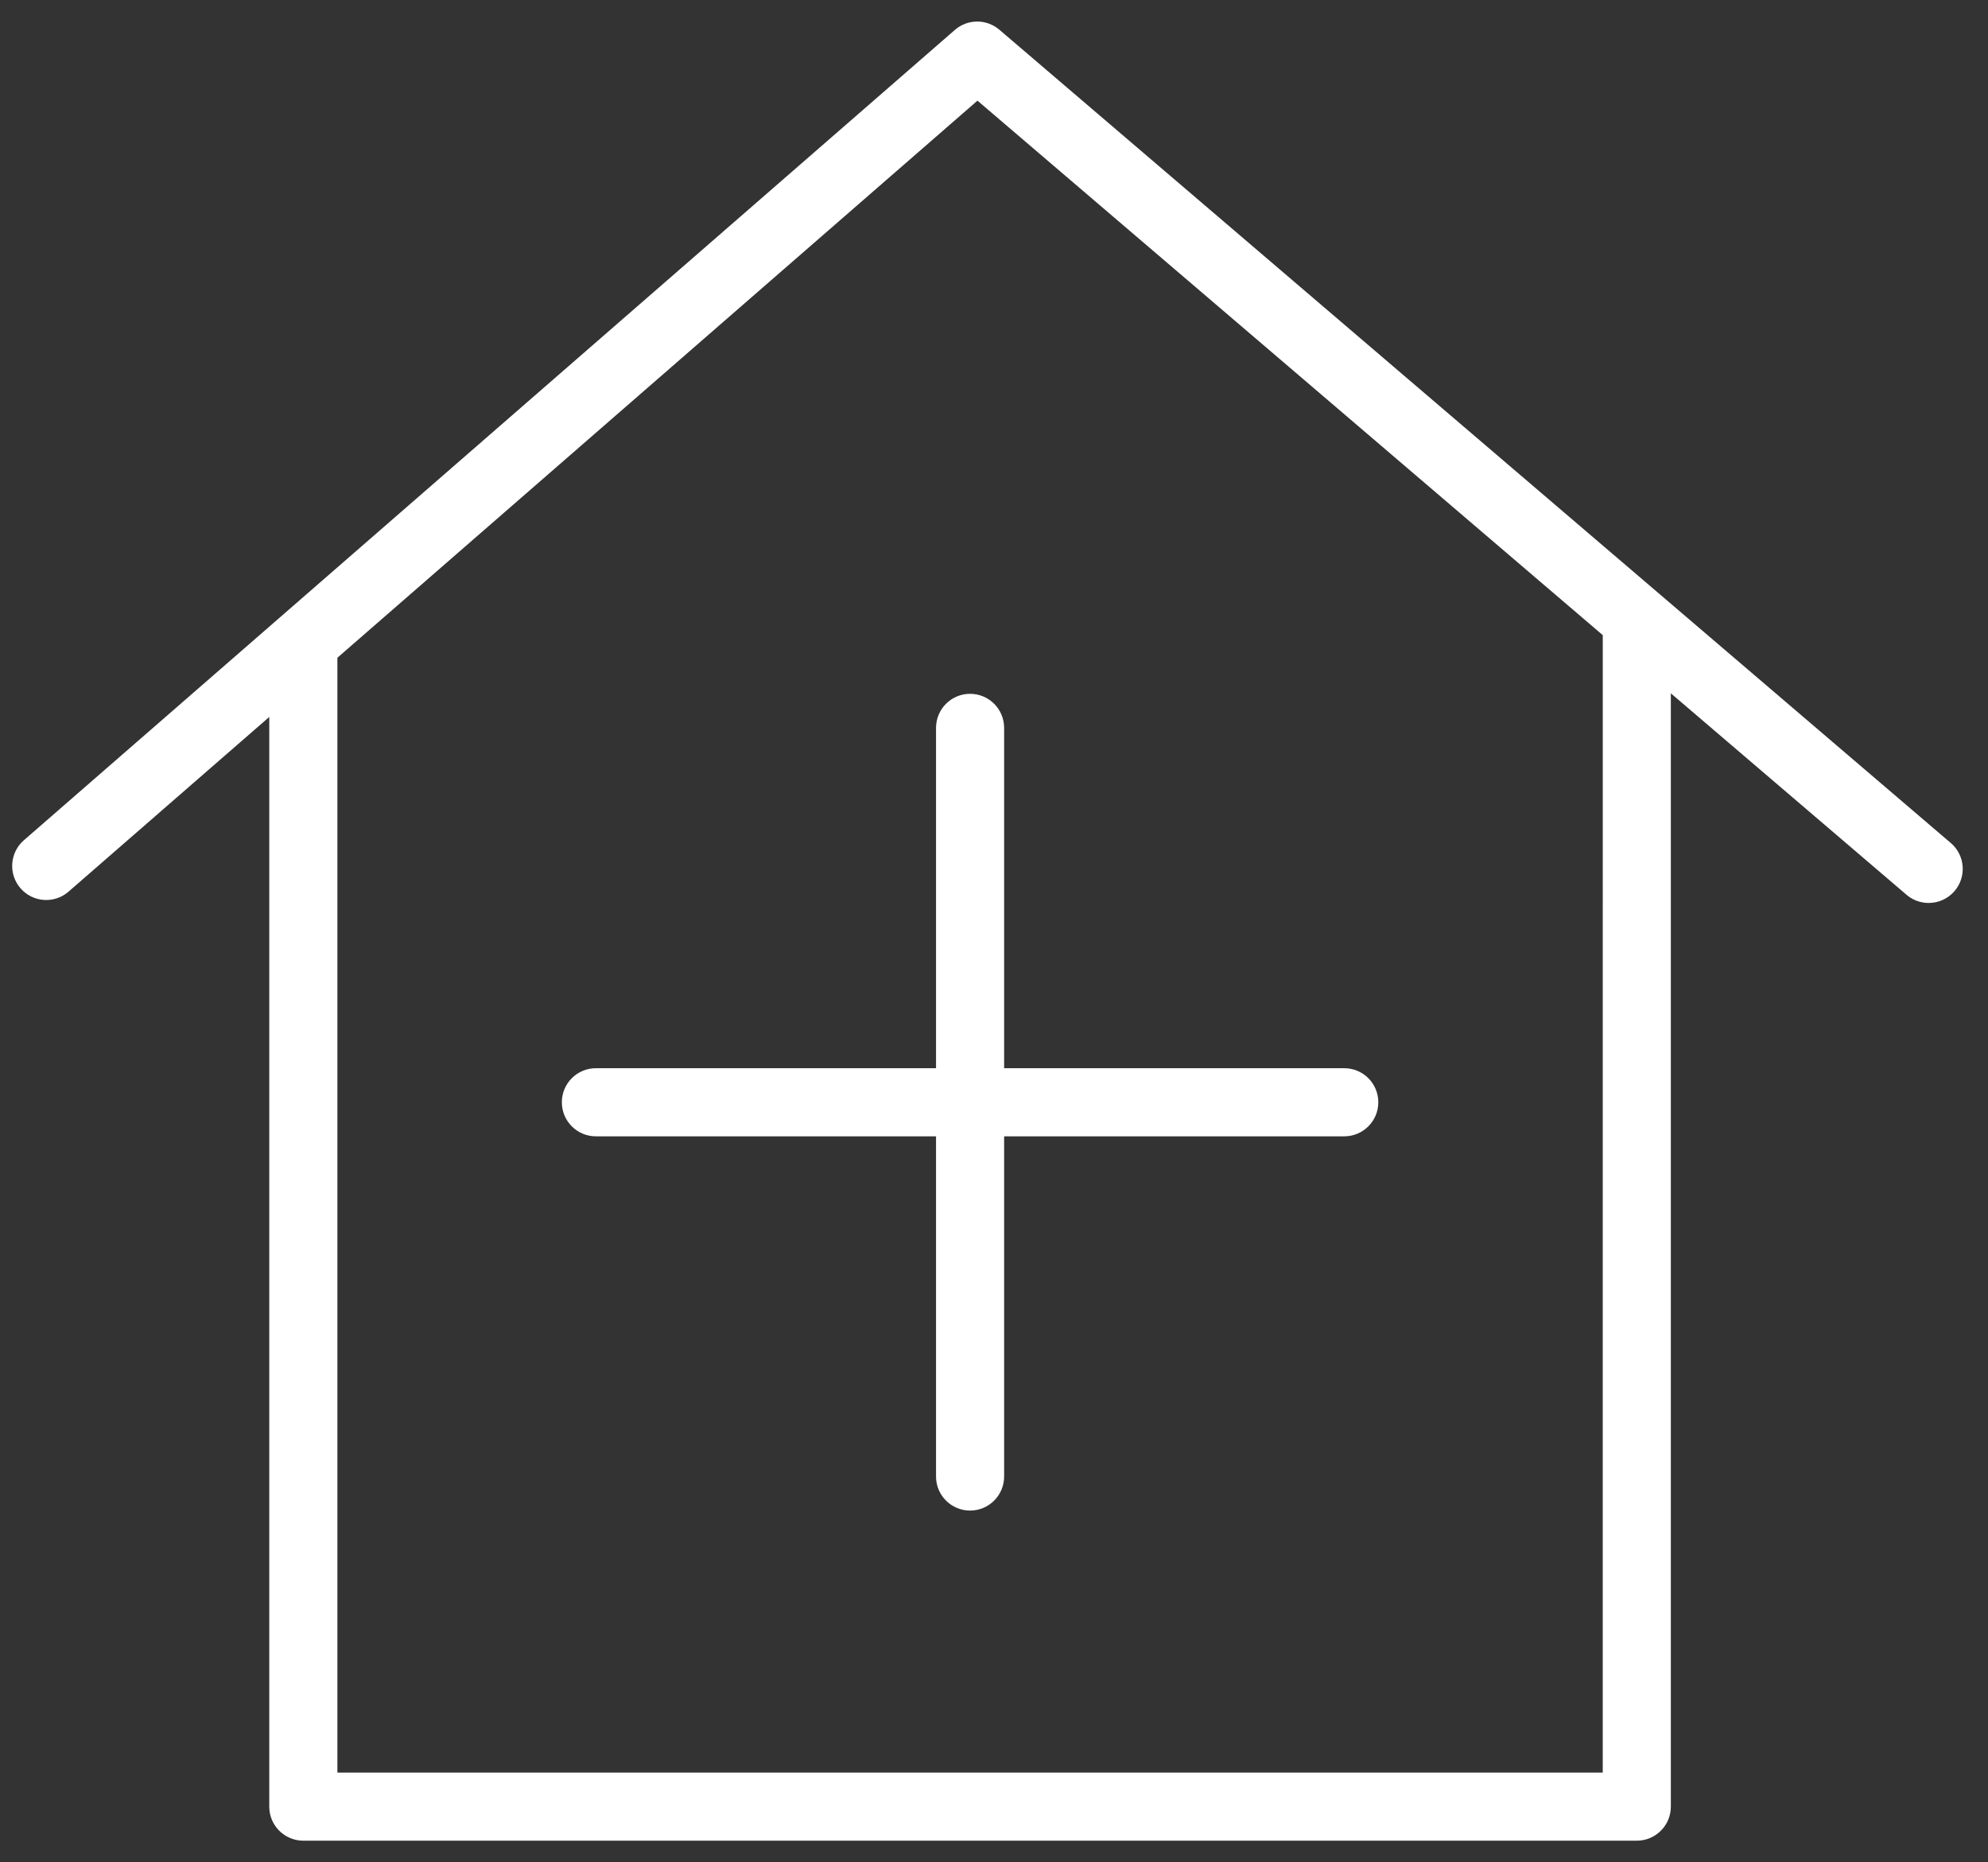 <svg height="59" viewBox="0 0 63 59" width="63" xmlns="http://www.w3.org/2000/svg"><rect x="0" y="0" width="63" height="59" fill="#333333" stroke="none"/><g fill="#FFFFFF"><path d="m61.82 26.708-30.15-25.766c-.407-.348-1.007-.345-1.41.006l-29.504 25.674c-.45.391-.496 1.073-.105 1.522.391.45 1.073.497 1.522.105l6.36-5.534v34.524c0 .596.483 1.079 1.079 1.079h42.258c.596 0 1.079-.483 1.079-1.079v-35.273l7.469 6.383c.204.174.453.259.701.259.305 0 .608-.128.822-.378.387-.453.333-1.135-.12-1.522zm-11.029 29.453h-40.099v-35.322l20.284-17.65 19.816 16.934z"/><path d="m29.663 23.061v10.783h-10.779c-.596 0-1.079.483-1.079 1.079s.483 1.079 1.079 1.079h10.779v10.778c0 .596.483 1.079 1.079 1.079.596 0 1.079-.483 1.079-1.079v-10.778h10.779c.596 0 1.079-.483 1.079-1.079s-.483-1.079-1.079-1.079h-10.779v-10.783c0-.596-.483-1.079-1.079-1.079-.596 0-1.079.484-1.079 1.079z"/></g></svg>